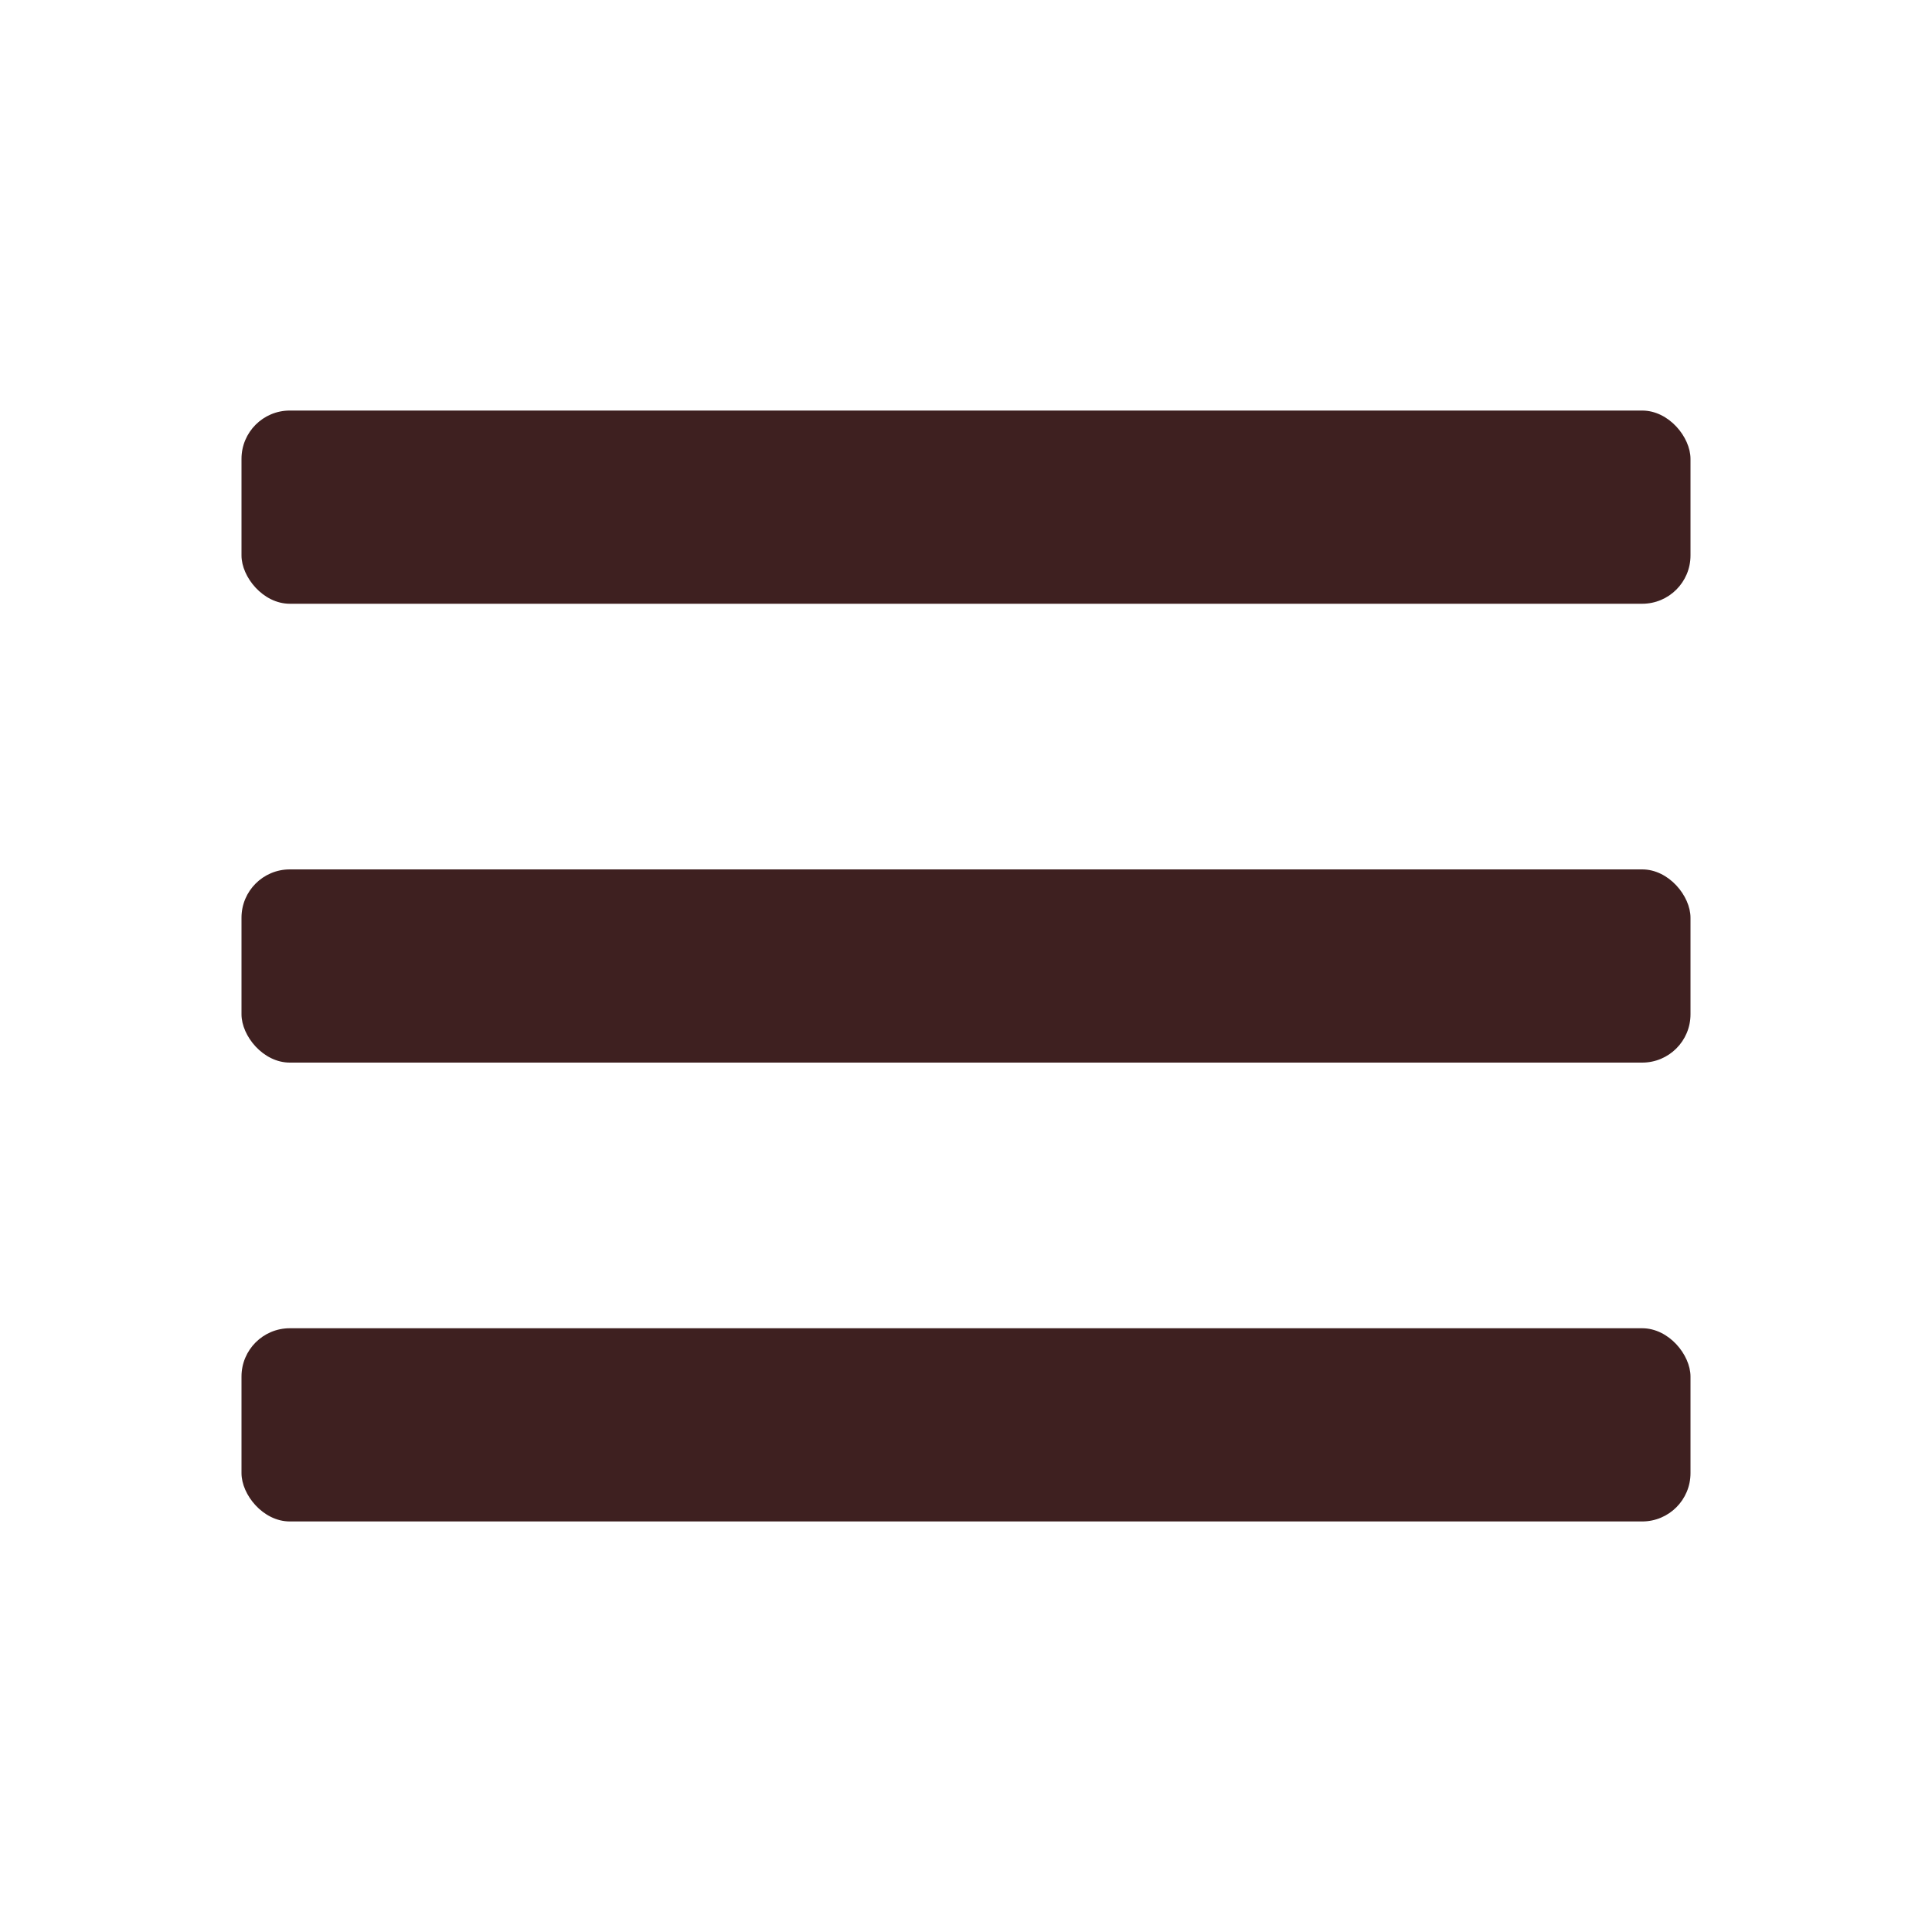 <?xml version="1.0" encoding="UTF-8"?> <svg xmlns="http://www.w3.org/2000/svg" width="80" height="80" viewBox="0 0 80 80" fill="none"><rect x="10" y="17" width="60" height="8" rx="2" fill="#3E2020"></rect><rect x="10" y="36" width="60" height="8" rx="2" fill="#3E2020"></rect><rect x="10" y="55" width="60" height="8" rx="2" fill="#3E2020"></rect></svg> 